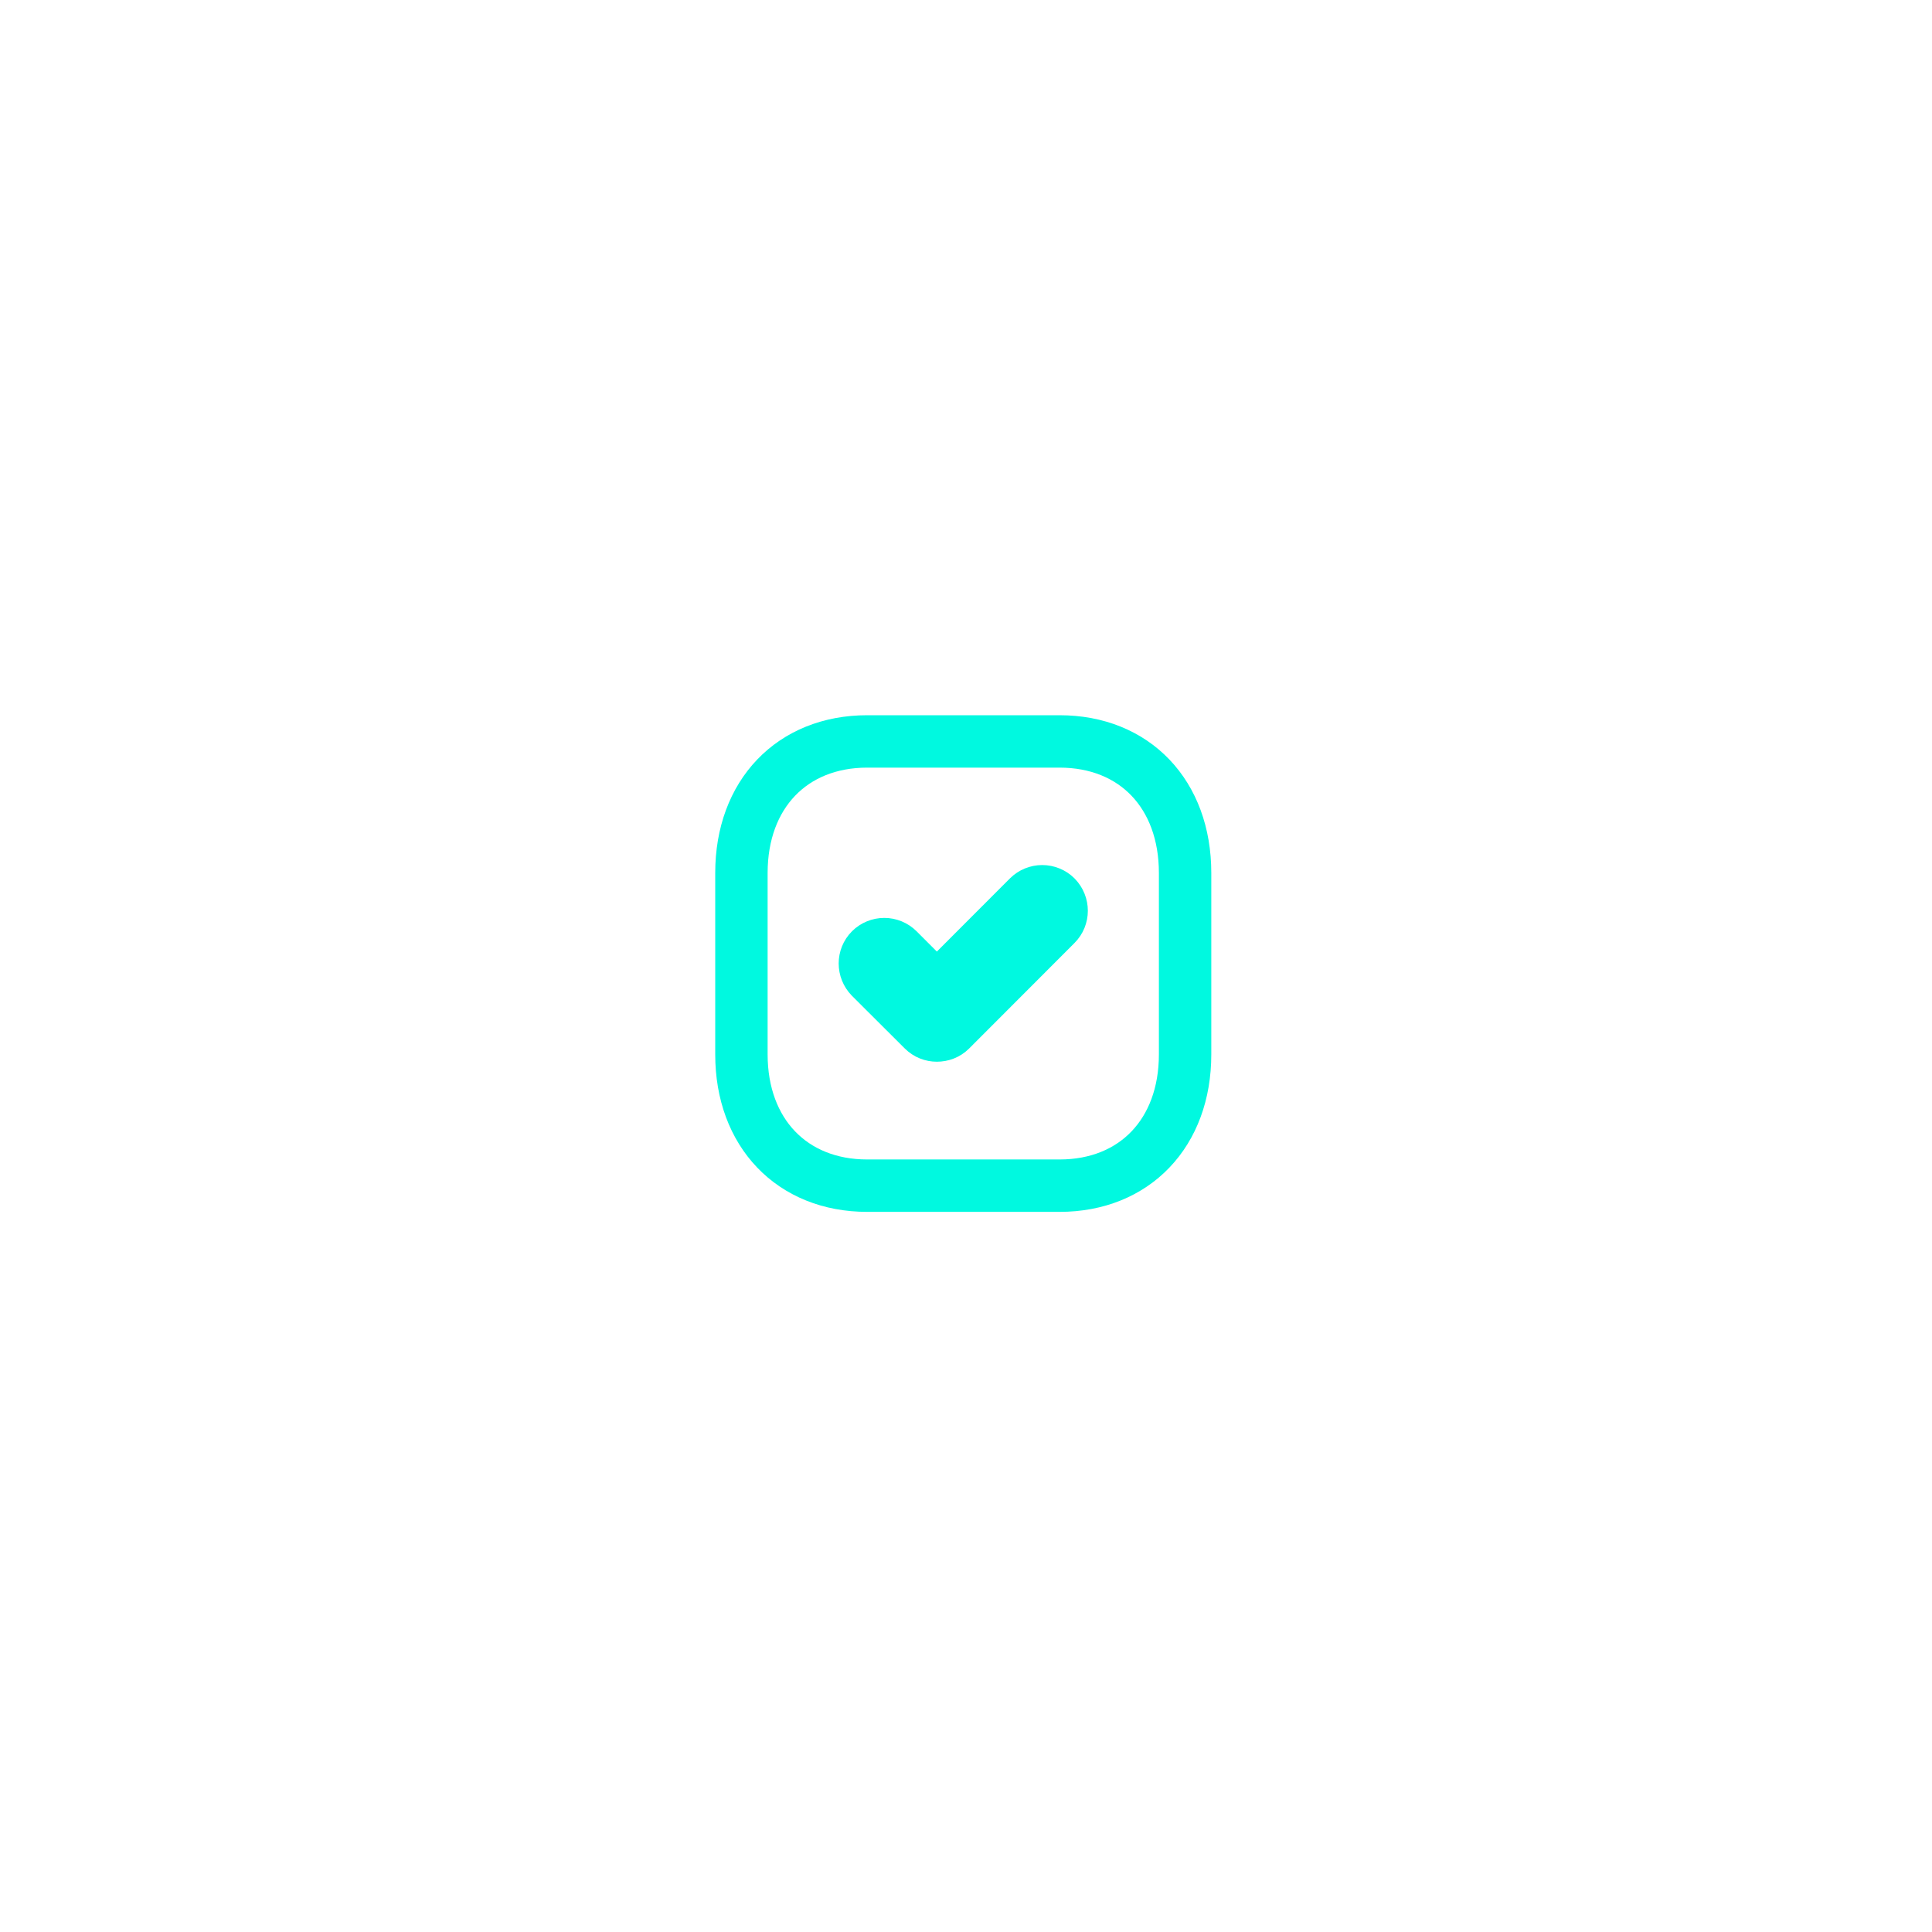 <svg xmlns="http://www.w3.org/2000/svg" width="214" height="214" viewBox="0 0 214 214" fill="none"><g style="mix-blend-mode:hard-light" filter="url(#filter0_f_287_457)"><path style="mix-blend-mode:hard-light" d="M96.057 82.125H117.36C125.69 82.125 131.268 87.981 131.268 96.69V116.794C131.268 125.476 125.69 131.332 117.36 131.332H96.057C87.727 131.332 82.125 125.476 82.125 116.794V96.69C82.125 87.98 87.727 82.125 96.057 82.125ZM105.296 114.085L116.967 102.398C117.803 101.562 117.803 100.208 116.967 99.348C116.562 98.946 116.014 98.72 115.443 98.72C114.873 98.72 114.325 98.946 113.92 99.348L103.772 109.509L99.472 105.203C99.067 104.801 98.519 104.575 97.948 104.575C97.378 104.575 96.83 104.801 96.425 105.203C95.59 106.039 95.59 107.393 96.425 108.254L102.273 114.085C102.691 114.503 103.232 114.7 103.772 114.7C104.338 114.7 104.878 114.503 105.296 114.085Z" stroke="url(#paint0_radial_287_457)" stroke-width="4.438"></path></g><g style="mix-blend-mode:hard-light" filter="url(#filter1_f_287_457)"><g style="mix-blend-mode:hard-light"><g style="mix-blend-mode:hard-light"><path d="M96.057 82.125H117.36C125.69 82.125 131.268 87.981 131.268 96.69V116.794C131.268 125.476 125.69 131.332 117.36 131.332H96.057C87.727 131.332 82.125 125.476 82.125 116.794V96.69C82.125 87.98 87.727 82.125 96.057 82.125ZM105.296 114.085L116.967 102.398C117.803 101.562 117.803 100.208 116.967 99.348C116.562 98.946 116.014 98.72 115.443 98.72C114.873 98.72 114.325 98.946 113.92 99.348L103.772 109.509L99.472 105.203C99.067 104.801 98.519 104.575 97.948 104.575C97.378 104.575 96.83 104.801 96.425 105.203C95.59 106.039 95.59 107.393 96.425 108.254L102.273 114.085C102.691 114.503 103.232 114.7 103.772 114.7C104.338 114.7 104.878 114.503 105.296 114.085Z" stroke="#00F9E0" stroke-width="5.804"></path></g></g></g><defs><filter id="filter0_f_287_457" x="0.312" y="0.312" width="212.768" height="212.833" filterUnits="userSpaceOnUse" color-interpolation-filters="sRGB"><feGaussianBlur stdDeviation="39.797"></feGaussianBlur></filter><filter id="filter1_f_287_457" x="52.691" y="52.691" width="108.011" height="108.075" filterUnits="userSpaceOnUse" color-interpolation-filters="sRGB"><feGaussianBlur stdDeviation="13.266"></feGaussianBlur></filter><radialGradient id="paint0_radial_287_457" cx="0" cy="0" r="1" gradientUnits="userSpaceOnUse" gradientTransform="translate(107.321 95.052) rotate(-5.447) scale(21.964 21.992)"><stop stop-color="#00F9E0"></stop><stop offset="1" stop-color="#0085FF"></stop></radialGradient></defs></svg>
